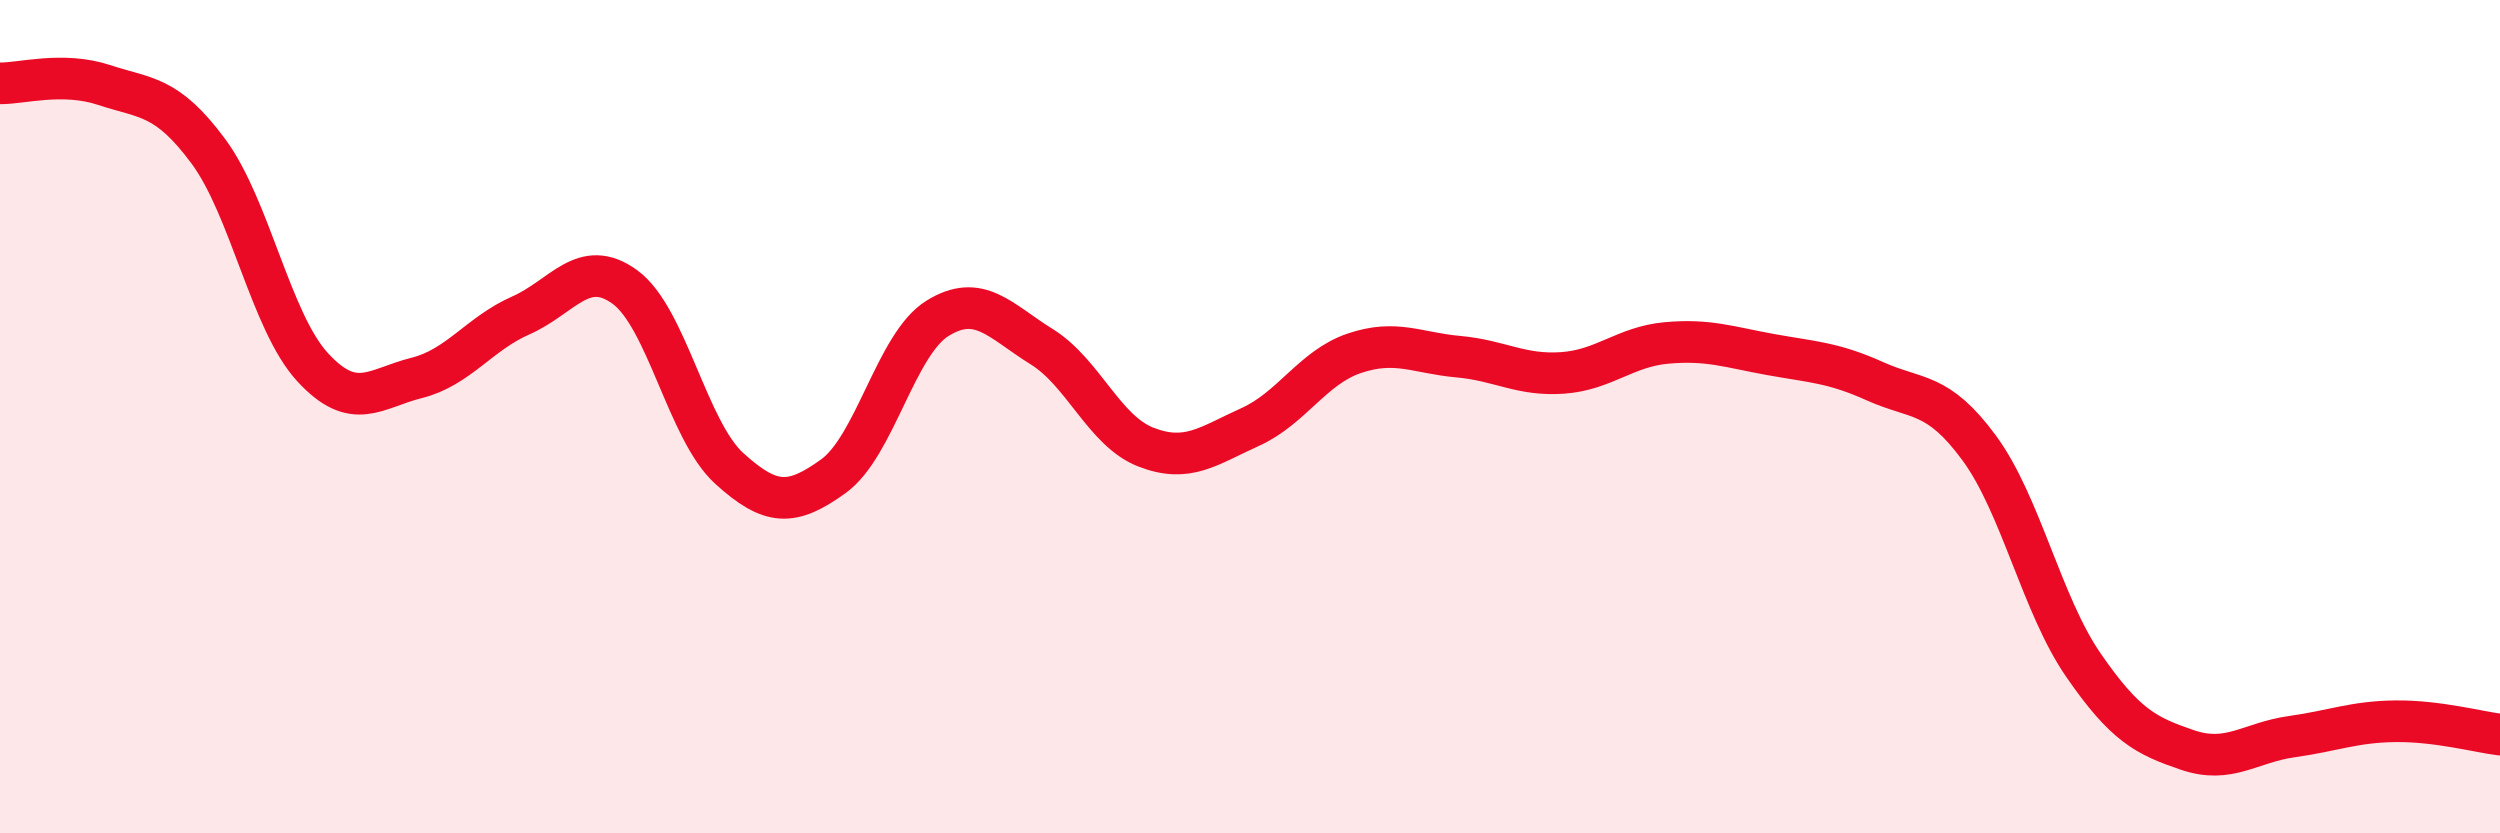 
    <svg width="60" height="20" viewBox="0 0 60 20" xmlns="http://www.w3.org/2000/svg">
      <path
        d="M 0,2 C 0.5,2.01 1.5,1.71 2.5,2.04 C 3.5,2.37 4,2.28 5,3.63 C 6,4.98 6.5,7.72 7.5,8.81 C 8.5,9.9 9,9.32 10,9.07 C 11,8.82 11.5,8.01 12.5,7.57 C 13.5,7.13 14,6.16 15,6.89 C 16,7.62 16.5,10.33 17.5,11.24 C 18.5,12.15 19,12.15 20,11.43 C 21,10.71 21.5,8.26 22.5,7.64 C 23.5,7.02 24,7.7 25,8.32 C 26,8.94 26.5,10.34 27.5,10.73 C 28.5,11.12 29,10.7 30,10.25 C 31,9.8 31.5,8.82 32.5,8.48 C 33.5,8.14 34,8.47 35,8.56 C 36,8.65 36.5,9.02 37.5,8.95 C 38.5,8.88 39,8.32 40,8.23 C 41,8.14 41.5,8.33 42.5,8.51 C 43.5,8.69 44,8.7 45,9.15 C 46,9.6 46.5,9.39 47.5,10.75 C 48.5,12.11 49,14.51 50,15.96 C 51,17.41 51.5,17.66 52.5,18 C 53.5,18.34 54,17.82 55,17.68 C 56,17.54 56.5,17.32 57.5,17.31 C 58.5,17.3 59.5,17.57 60,17.63L60 20L0 20Z"
        fill="#EB0A25"
        opacity="0.1"
        stroke-linecap="round"
        stroke-linejoin="round"
      />
      <path
        d="M 0,2 C 0.5,2.01 1.5,1.71 2.5,2.04 C 3.5,2.37 4,2.28 5,3.63 C 6,4.98 6.5,7.72 7.5,8.81 C 8.5,9.9 9,9.32 10,9.07 C 11,8.82 11.5,8.01 12.5,7.57 C 13.5,7.13 14,6.16 15,6.89 C 16,7.62 16.5,10.33 17.5,11.24 C 18.5,12.15 19,12.15 20,11.43 C 21,10.71 21.5,8.26 22.5,7.64 C 23.5,7.02 24,7.7 25,8.32 C 26,8.94 26.5,10.34 27.5,10.73 C 28.5,11.12 29,10.7 30,10.25 C 31,9.8 31.5,8.82 32.5,8.48 C 33.5,8.14 34,8.47 35,8.56 C 36,8.65 36.5,9.02 37.5,8.95 C 38.5,8.88 39,8.32 40,8.23 C 41,8.14 41.5,8.33 42.5,8.51 C 43.5,8.69 44,8.7 45,9.15 C 46,9.6 46.5,9.39 47.5,10.75 C 48.5,12.11 49,14.51 50,15.96 C 51,17.41 51.5,17.66 52.5,18 C 53.5,18.34 54,17.82 55,17.68 C 56,17.54 56.5,17.32 57.5,17.31 C 58.5,17.3 59.5,17.57 60,17.63"
        stroke="#EB0A25"
        stroke-width="1"
        fill="none"
        stroke-linecap="round"
        stroke-linejoin="round"
      />
    </svg>
  